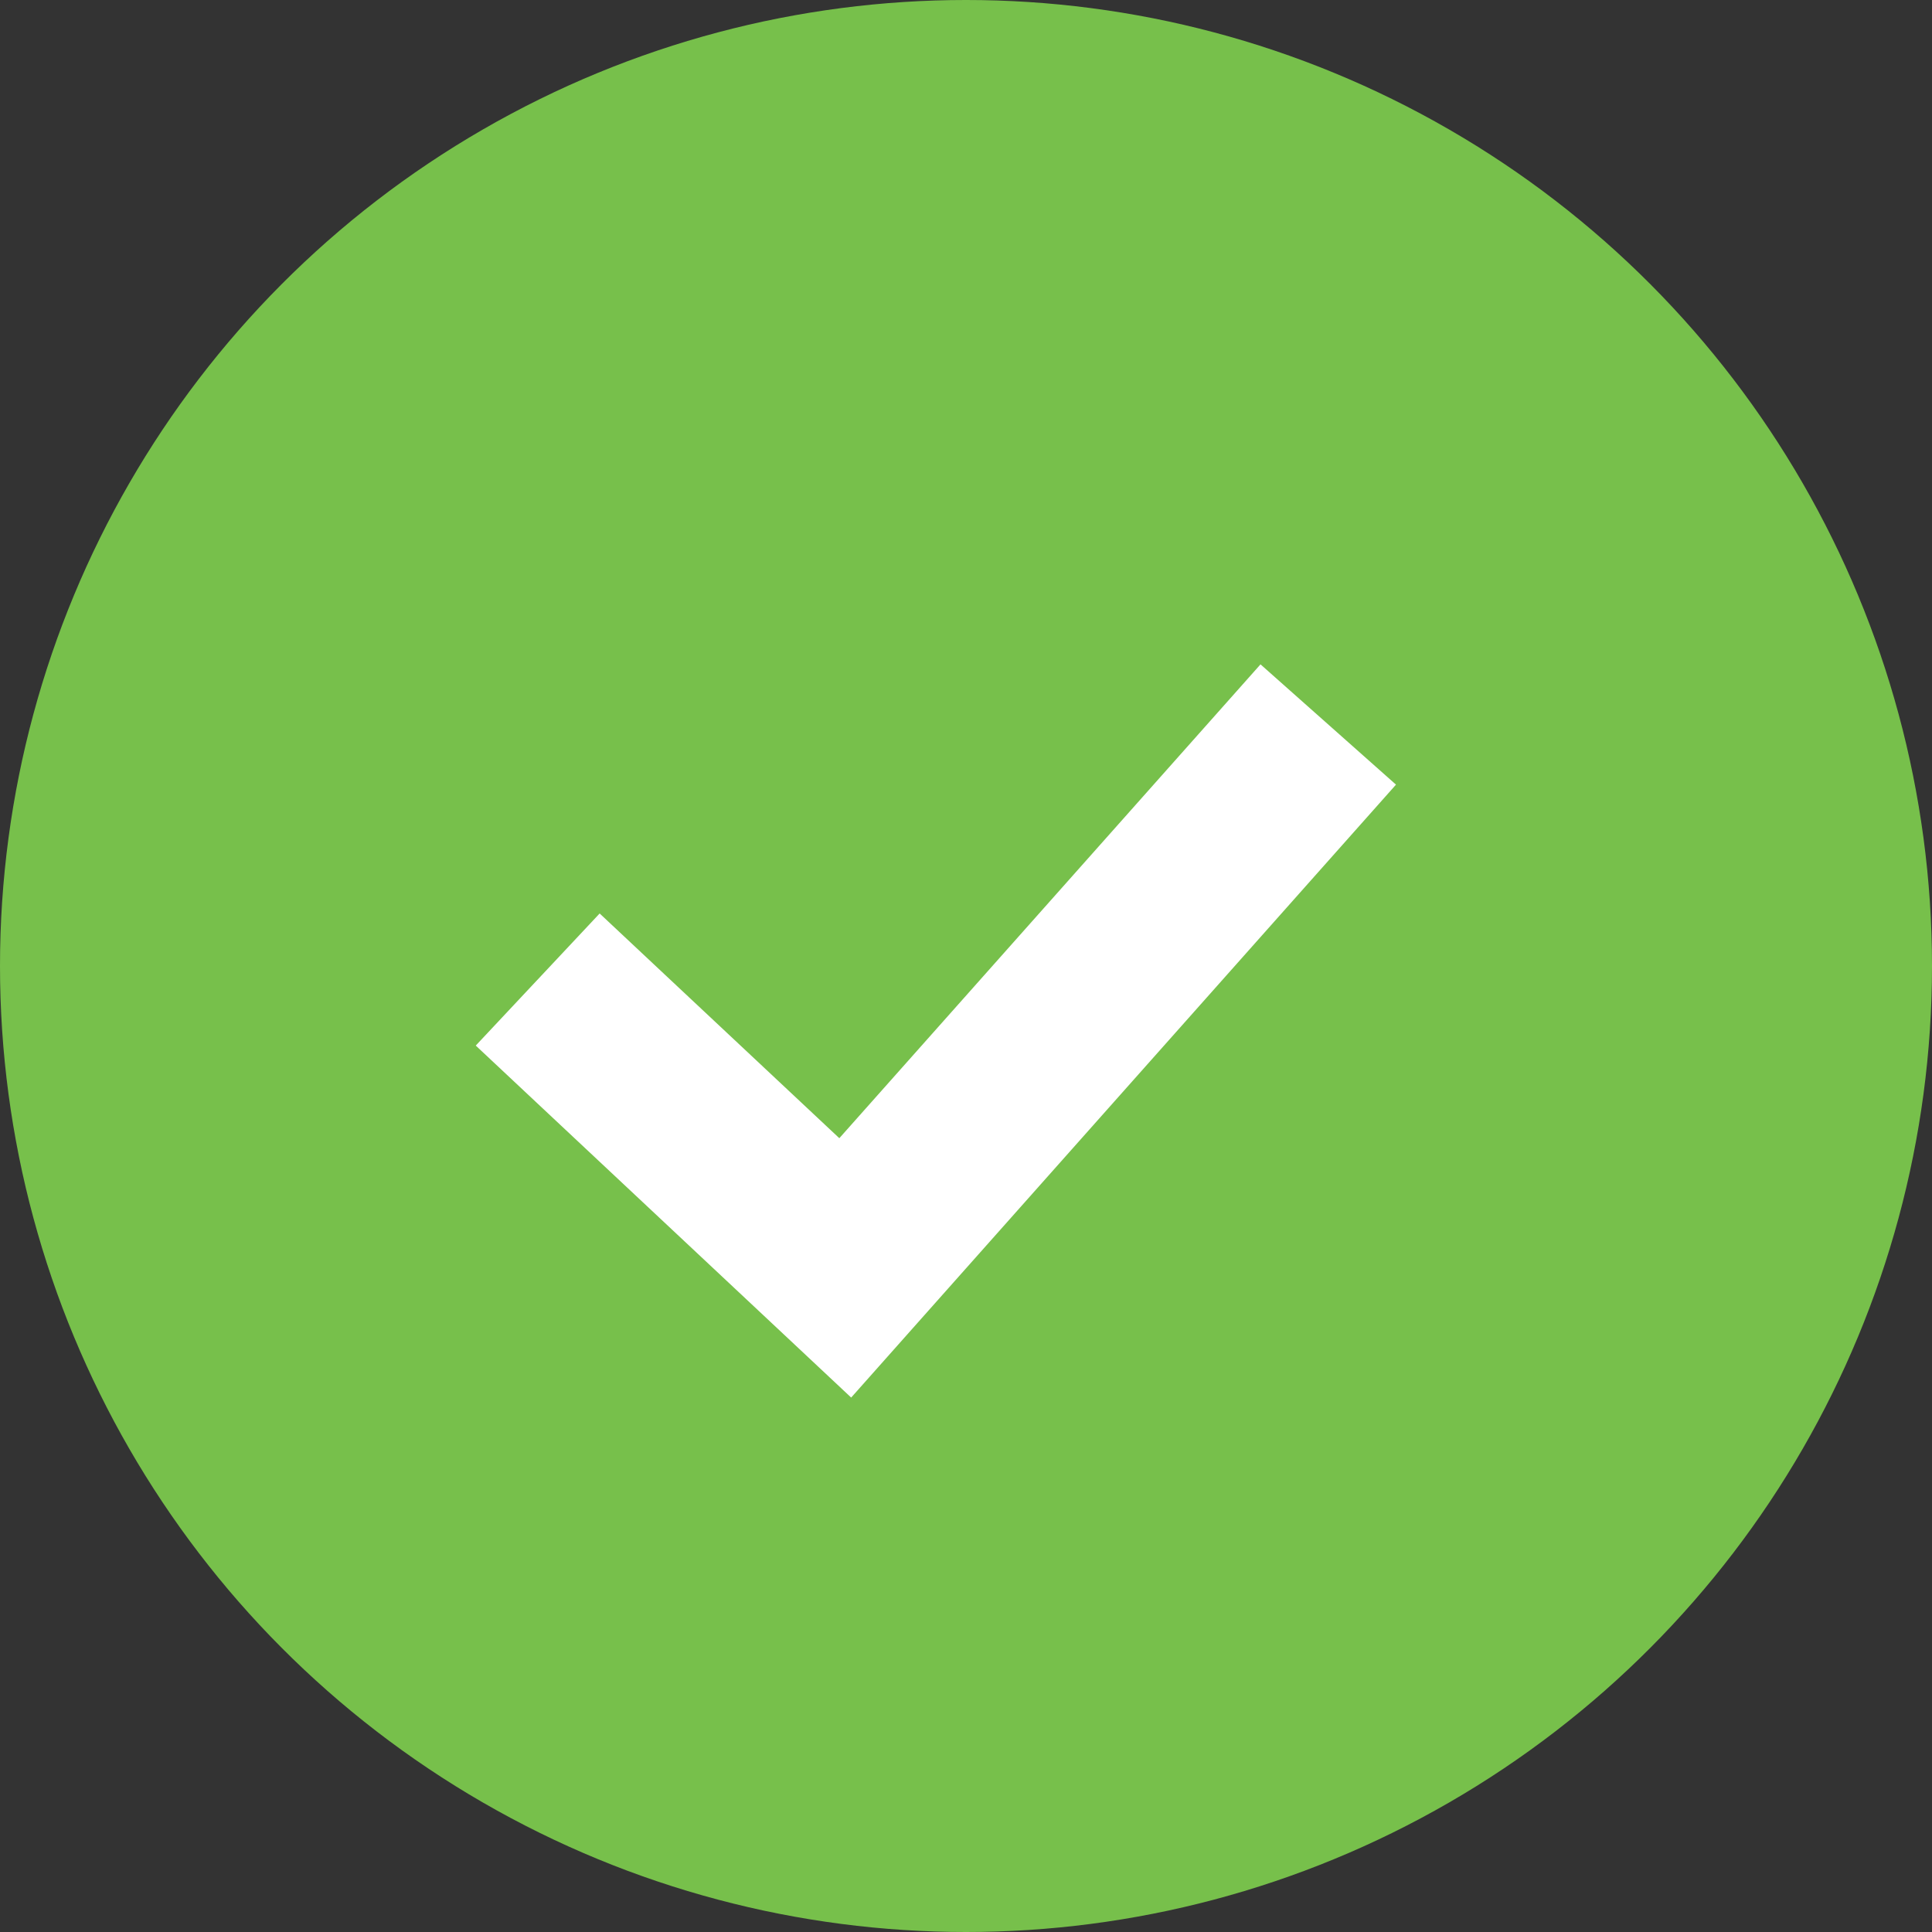 <svg width="16" height="16" viewBox="0 0 16 16" fill="none" xmlns="http://www.w3.org/2000/svg">
<rect x="0" y="0" width="16" height="16" fill="#333333" stroke="none"/>
<g clip-path="url(#clip0_3052_623)">
<circle cx="8" cy="8" r="8" fill="#77C04B"/>
<path d="M5.513 8.078L4.966 7.565L3.94 8.659L4.487 9.172L5.513 8.078ZM7 10.5L6.487 11.047L7.049 11.574L7.56 10.999L7 10.5ZM4.487 9.172L6.487 11.047L7.513 9.953L5.513 8.078L4.487 9.172ZM7.56 10.999L11.561 6.498L10.439 5.502L6.439 10.002L7.56 10.999Z" fill="white"/>
</g>
<defs>
<clipPath id="clip0_3052_623">
<rect width="16" height="16" fill="white"/>
</clipPath>
</defs>
</svg>